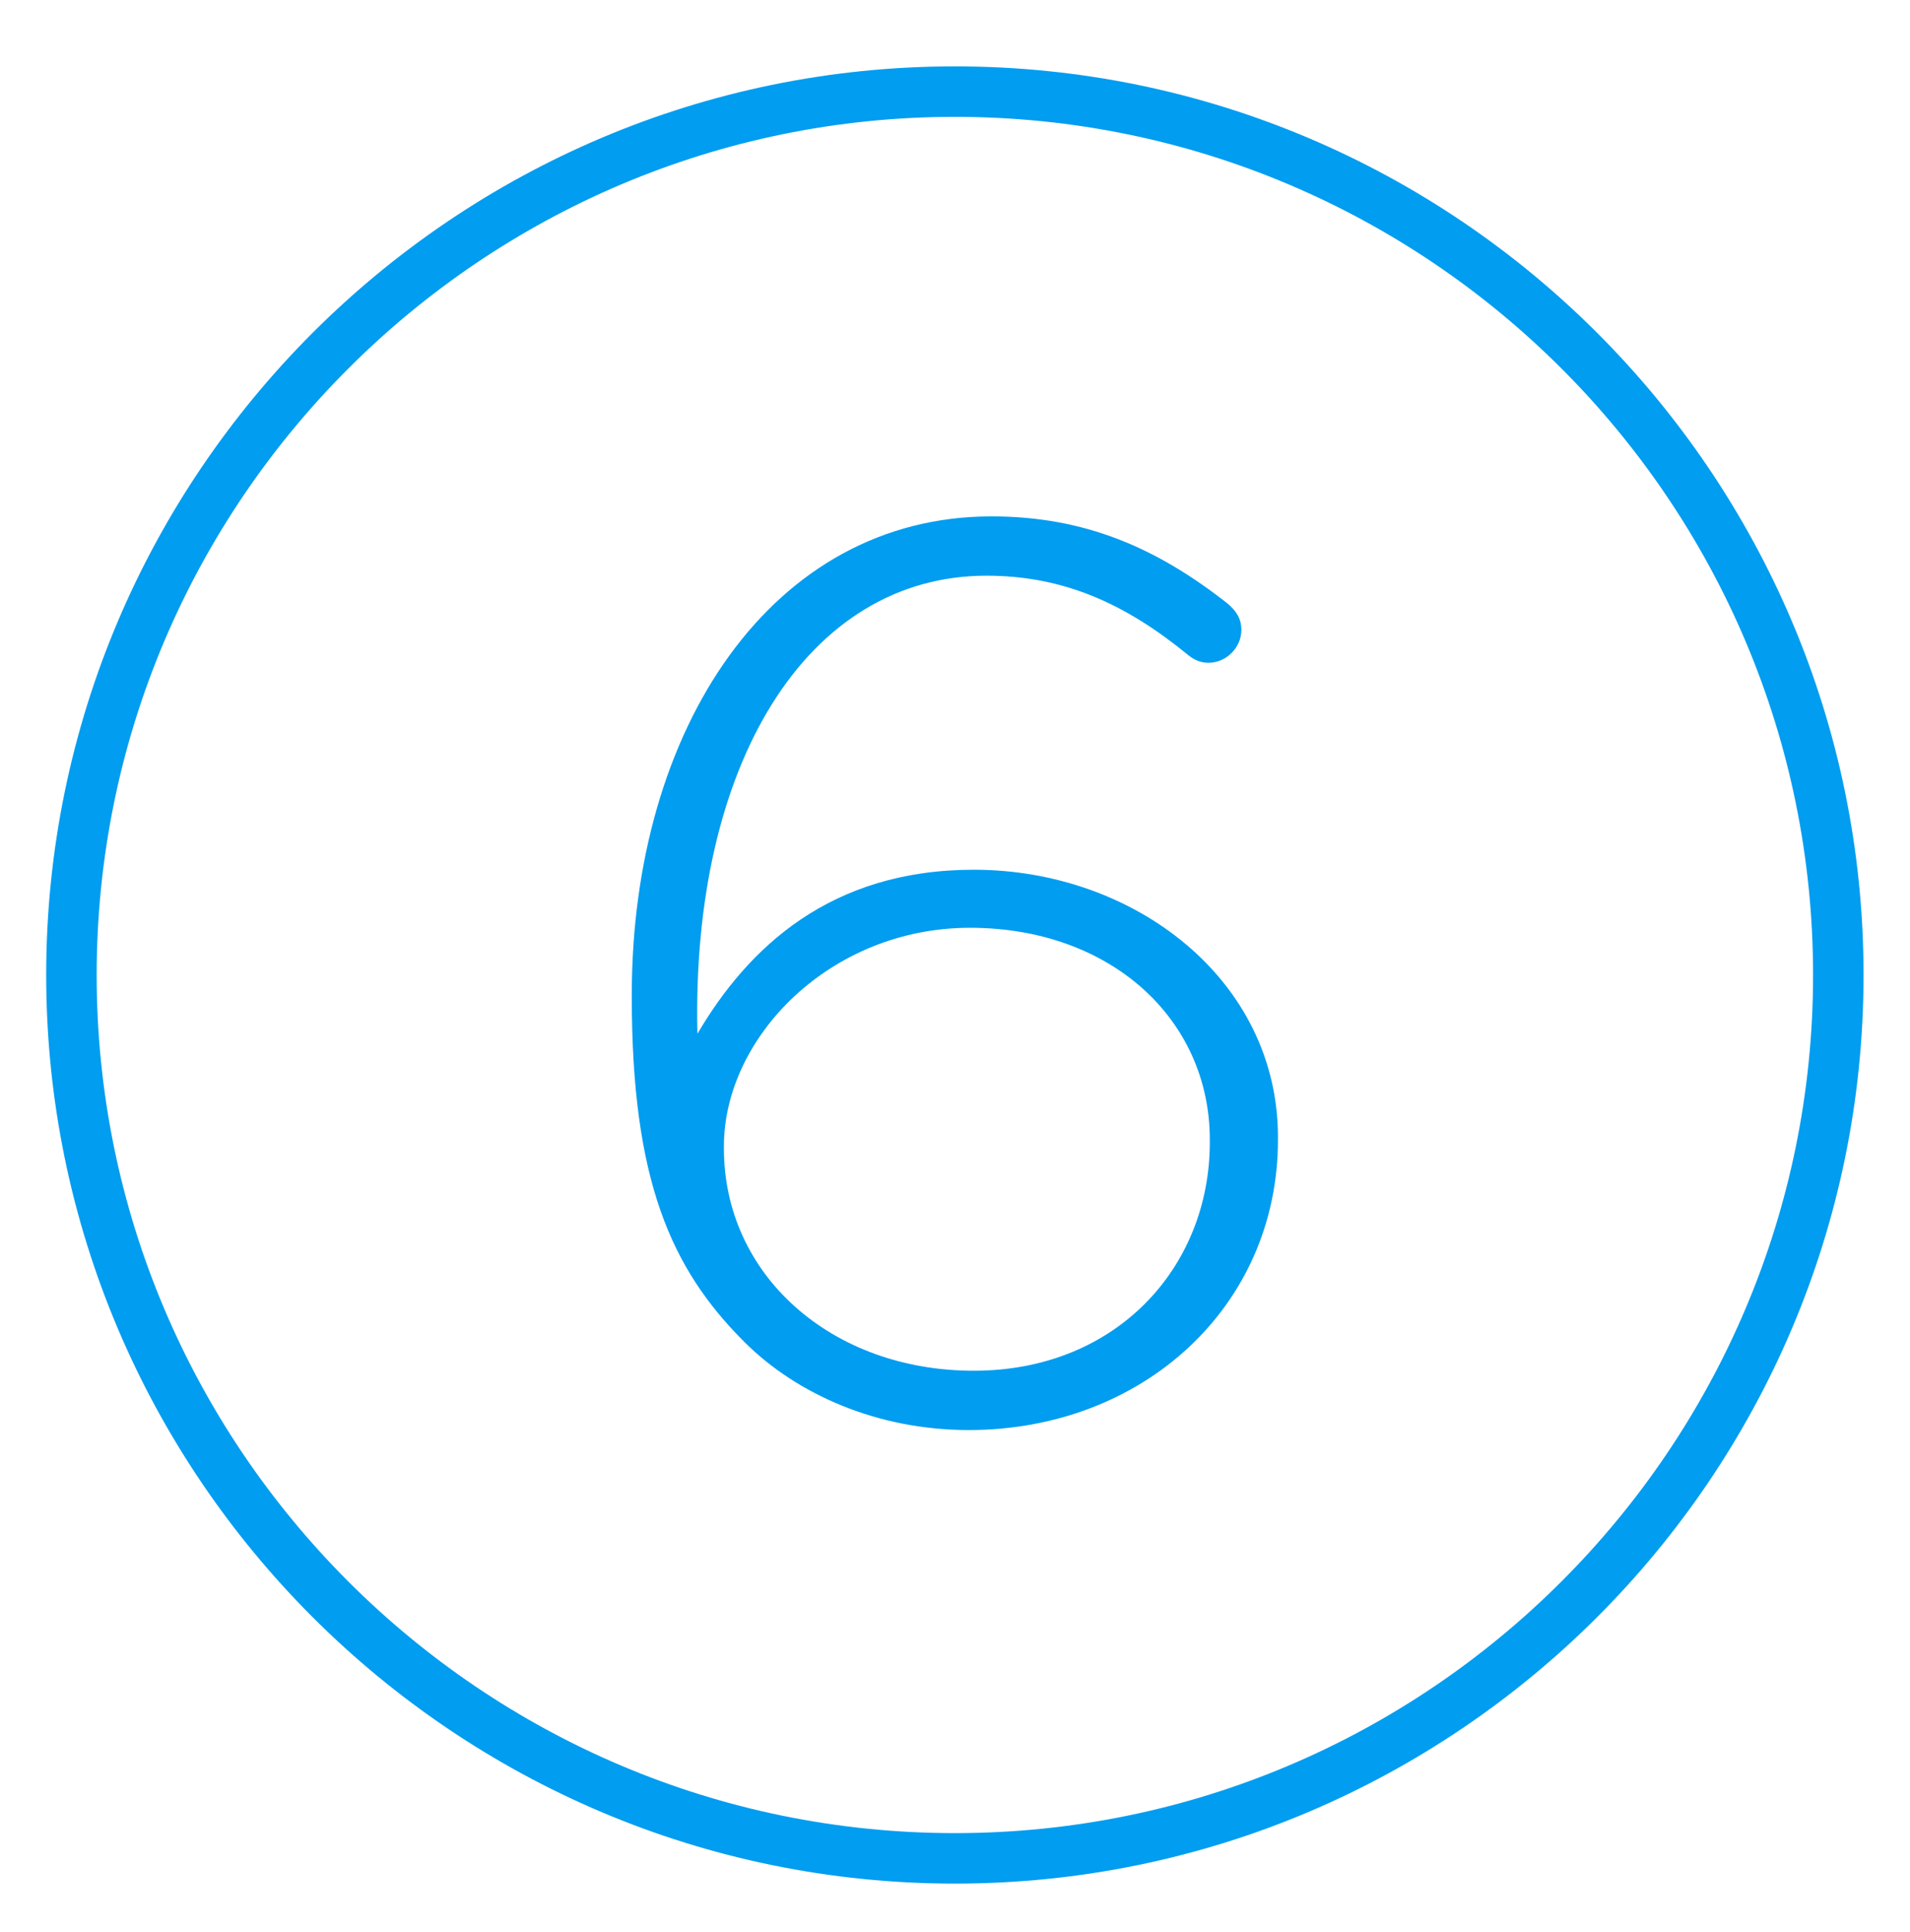 <?xml version="1.0" encoding="UTF-8"?>
<svg id="Layer_1" xmlns="http://www.w3.org/2000/svg" version="1.1" viewBox="0 0 75.67 76.54">
  <!-- Generator: Adobe Illustrator 29.8.2, SVG Export Plug-In . SVG Version: 2.1.1 Build 3)  -->
  <defs>
    <style>
      .st0 {
        fill: #009df0;
      }
    </style>
  </defs>
  <path class="st0" d="M37.83,74.63C17.98,74.63,1.83,58.48,1.83,38.63S17.98,2.63,37.83,2.63s36,16.15,36,36-16.15,36-36,36ZM37.83,4.63C19.09,4.63,3.83,19.88,3.83,38.63s15.25,34,34,34,34-15.25,34-34S56.58,4.63,37.83,4.63Z"/>
  <path class="st0" d="M29.48,53.16c-2.9-2.9-4.45-6.4-4.45-13.65v-.1c0-10.55,5.55-18.95,14.25-18.95,3.7,0,6.55,1.25,9.35,3.45.35.3.55.6.55,1.05,0,.7-.6,1.3-1.3,1.3-.3,0-.55-.1-.8-.3-2.5-2.05-4.95-3.15-8-3.15-7.1,0-11.7,7.45-11.45,18.15,2-3.4,5.25-6.5,10.95-6.5,6.35,0,12.05,4.35,12.05,10.6v.1c0,6.6-5.35,11.5-12.25,11.5-3.6,0-6.8-1.4-8.9-3.5h0ZM47.93,45.26v-.1c0-4.8-3.95-8.4-9.5-8.4s-9.75,4.35-9.75,8.65v.1c0,5,4.25,8.8,9.9,8.8s9.35-4.1,9.35-9.05Z"/>
</svg>